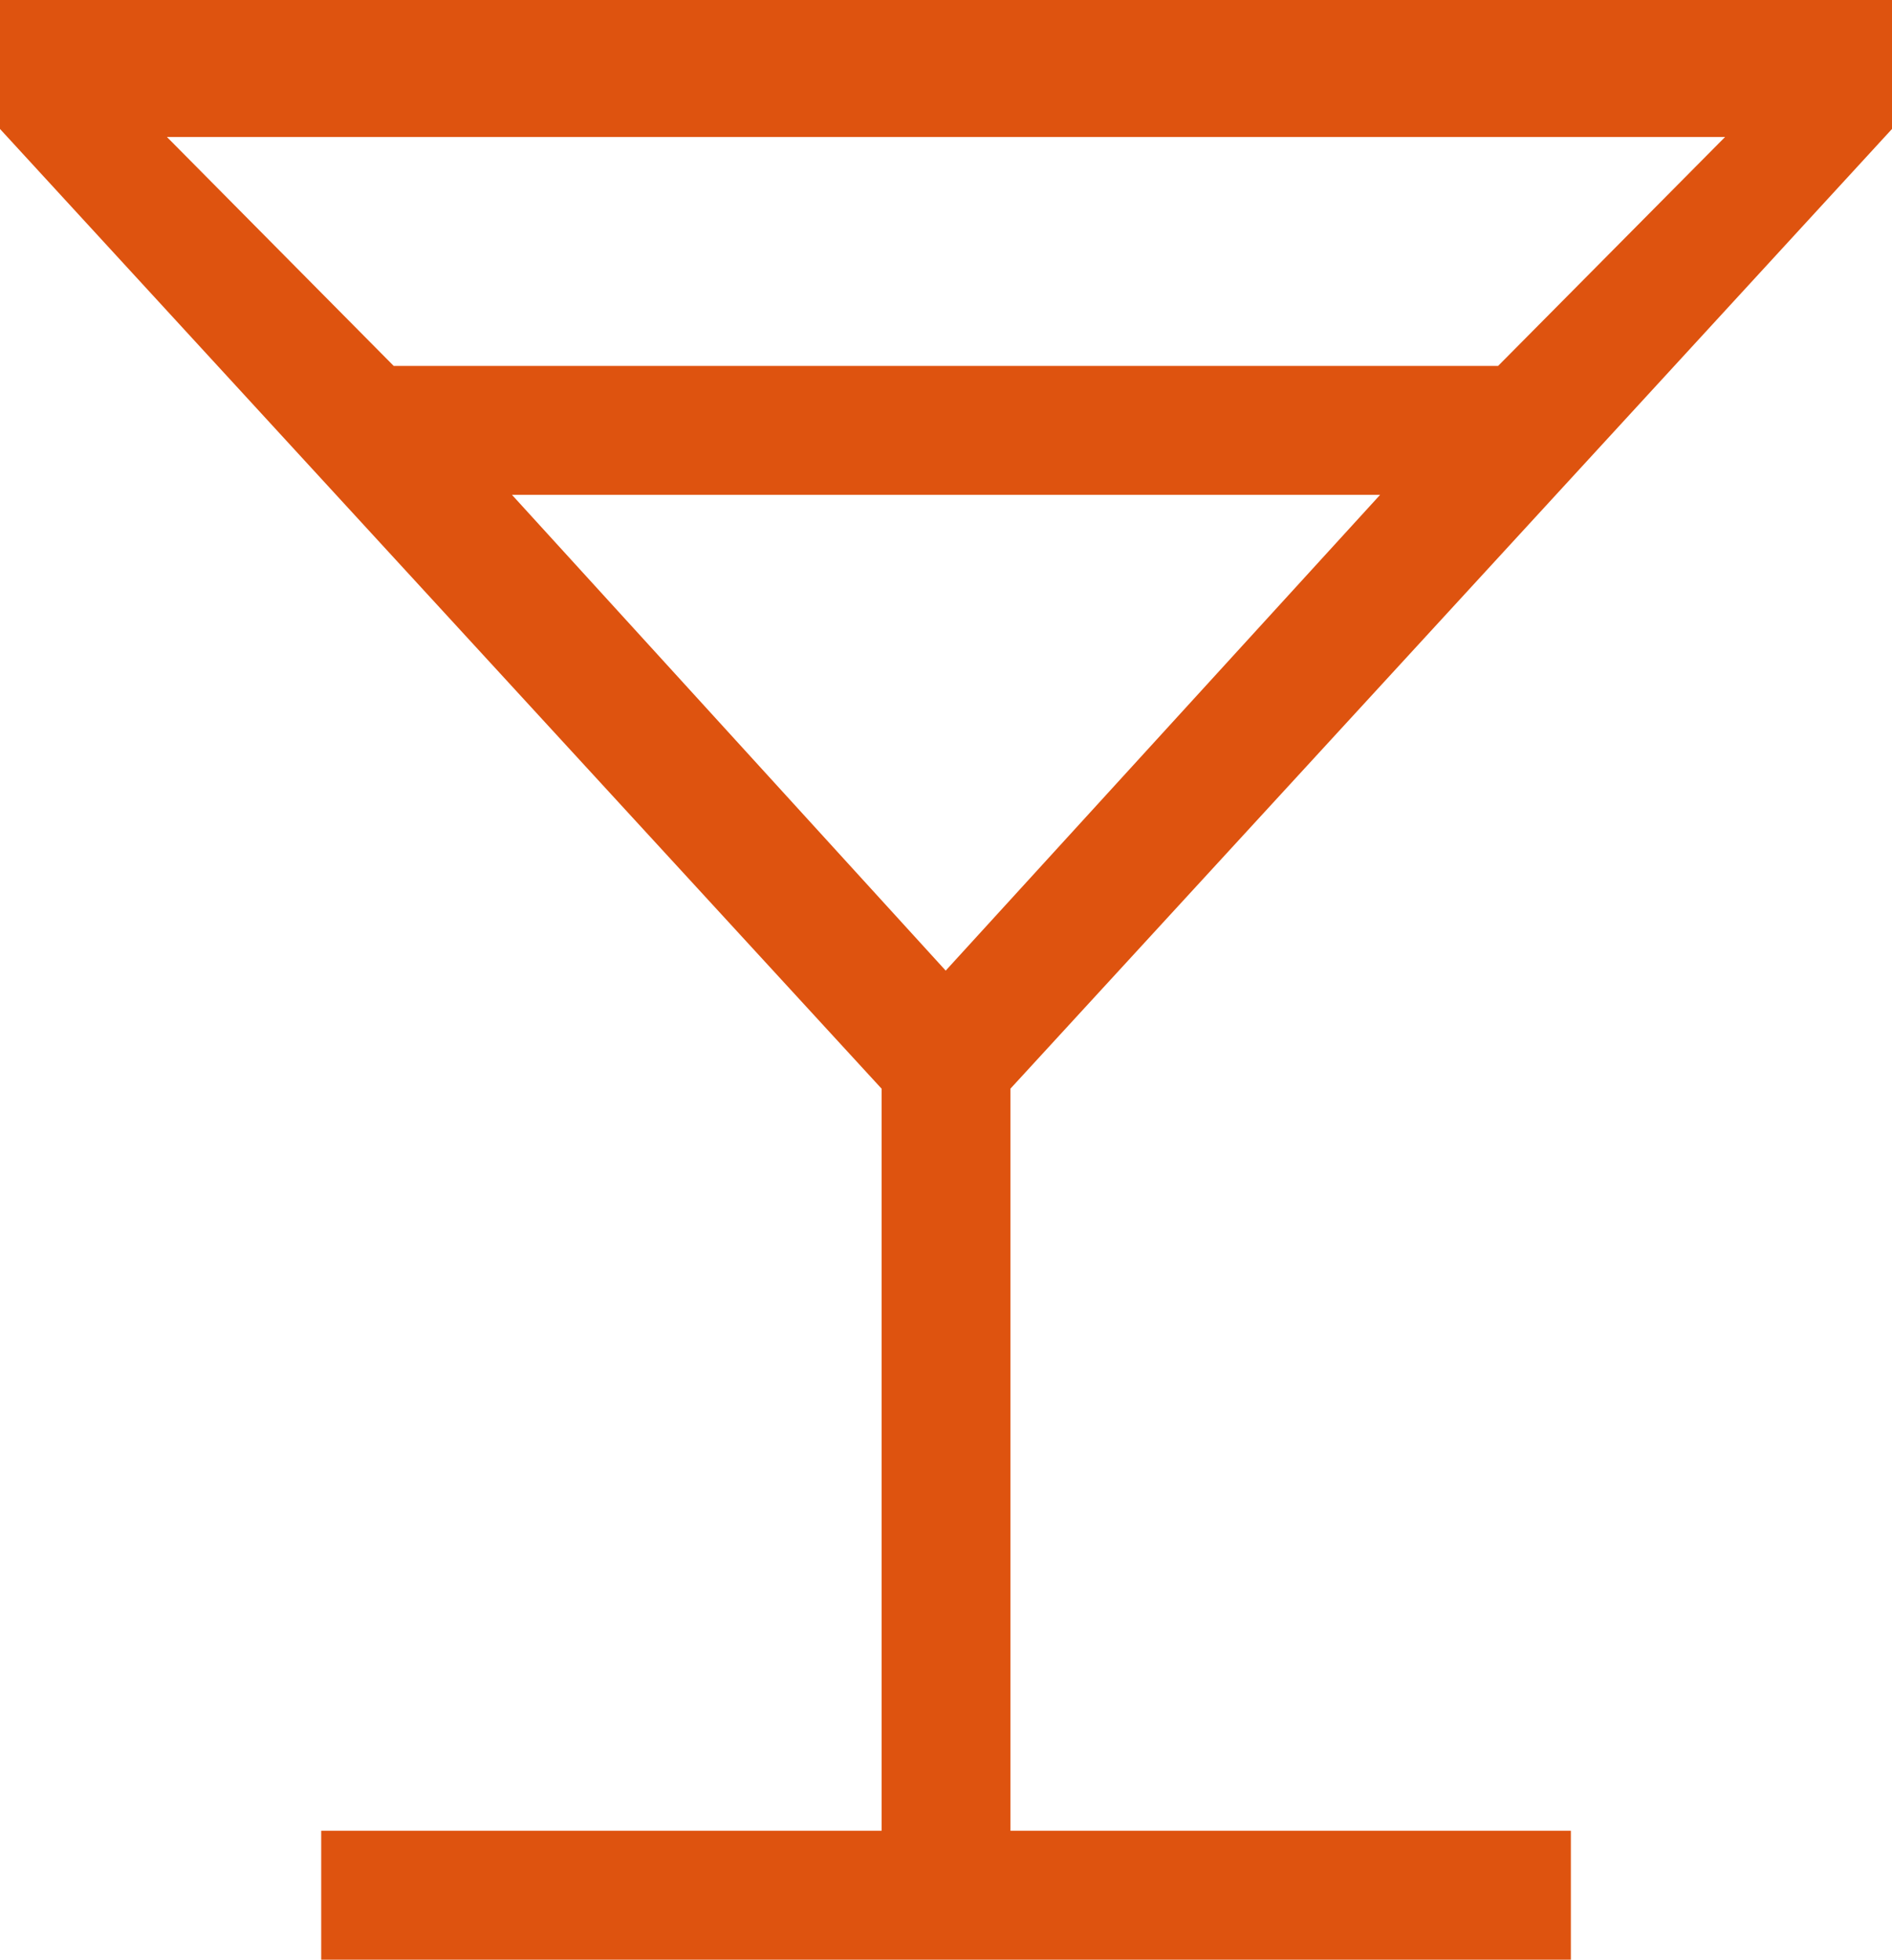 <?xml version="1.0" encoding="UTF-8"?>
<svg xmlns="http://www.w3.org/2000/svg" viewBox="0 0 27.873 28.871">
  <path fill="#de530f" d="M7.542 7.29h12.79l-6.4 7.01ZM2.459 2.018h22.955L22.07 5.391H5.8ZM0 0v1.9l12.988 14.14v10.932H4.732v1.9h18.41v-1.9h-8.256V16.039L27.873 1.9V0Z" data-name="Tracé 595"></path>
</svg>
